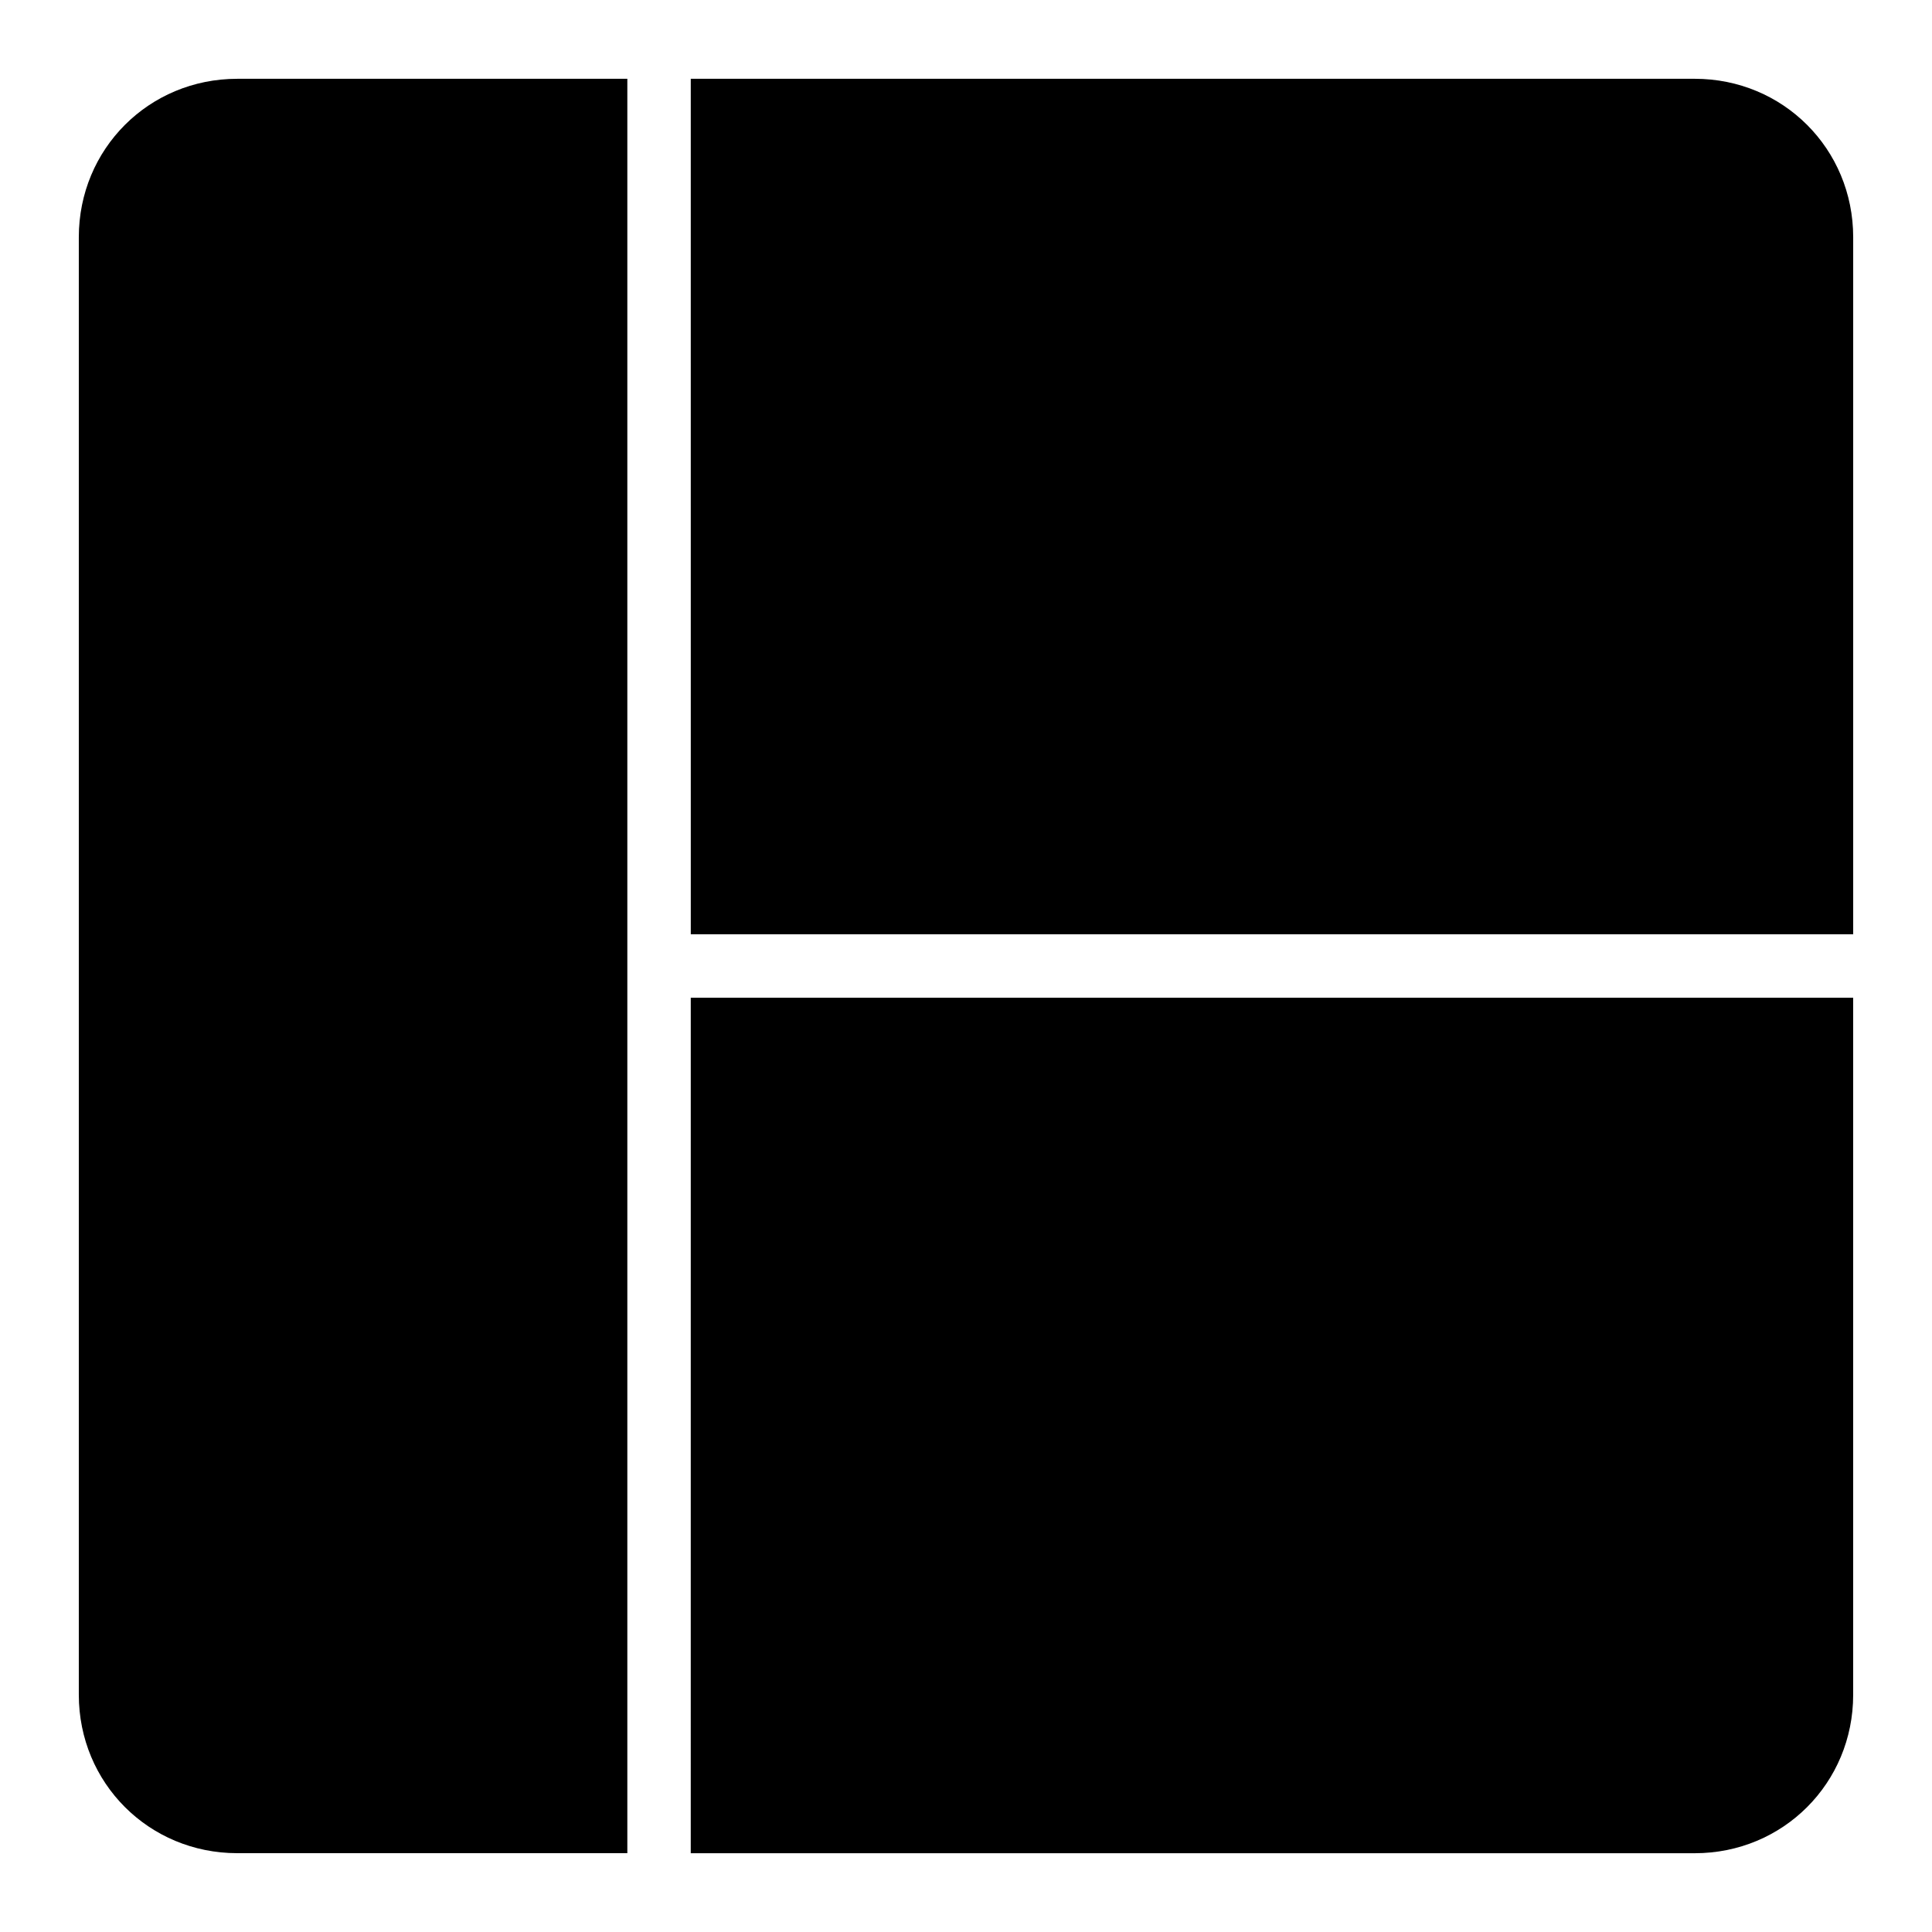 <?xml version="1.0" encoding="UTF-8"?>
<!-- Uploaded to: ICON Repo, www.iconrepo.com, Generator: ICON Repo Mixer Tools -->
<svg fill="#000000" width="800px" height="800px" version="1.1" viewBox="144 144 512 512" xmlns="http://www.w3.org/2000/svg">
 <g fill-rule="evenodd">
  <path d="m206.87 164.88h103.38v470.23h-103.38c-23.402 0-41.984-18.578-41.984-41.984v-386.26c0-23.406 18.578-41.984 41.984-41.984z"/>
  <path d="m327.06 164.88h266.07c23.402 0 41.984 18.578 41.984 41.984v184.73h-308.05z"/>
  <path d="m327.06 408.41h308.05v184.73c0 23.402-18.578 41.984-41.984 41.984h-266.07z"/>
 </g>
</svg>
